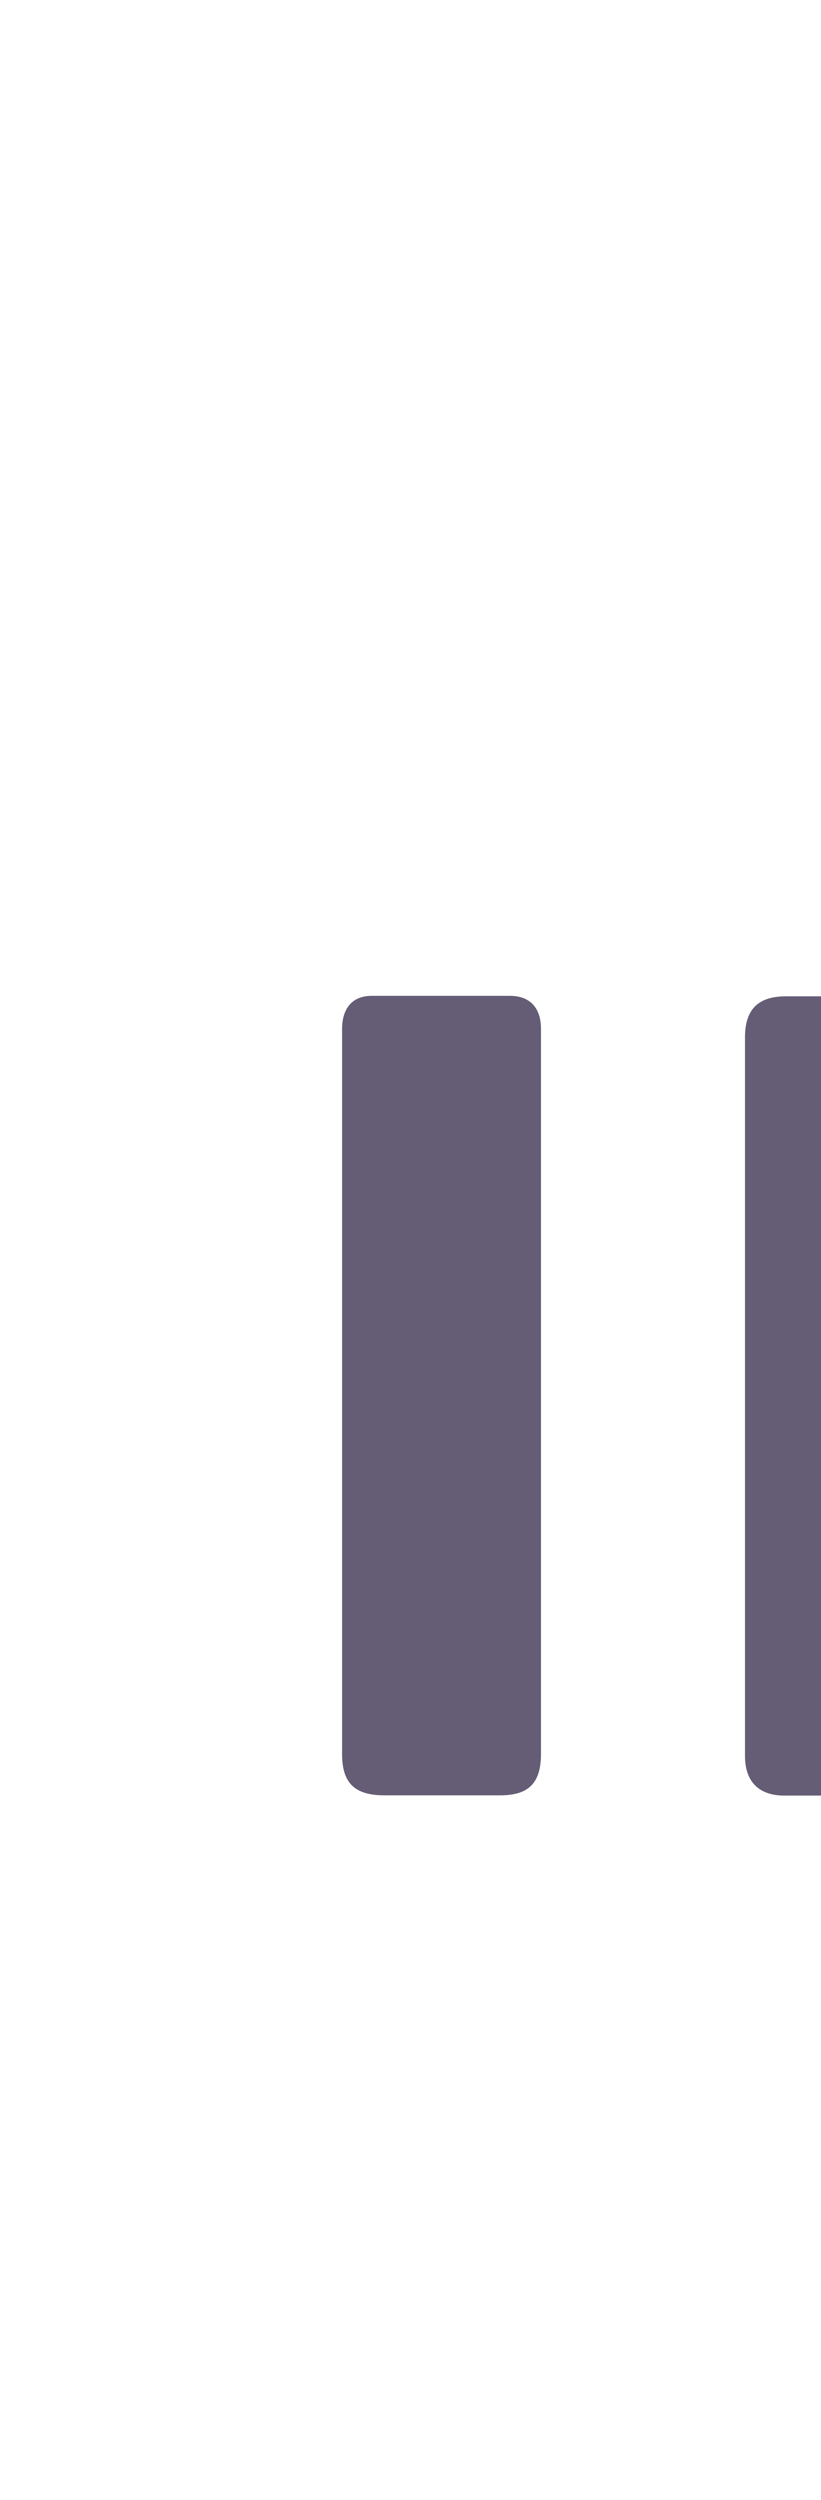 <?xml version="1.0" encoding="UTF-8"?>
<svg xmlns="http://www.w3.org/2000/svg" width="24" height="73" viewBox="0 0 24 73" fill="none">
  <path d="M87.75 52.423H84.689C84.068 52.423 83.589 52.086 83.548 51.461L83.501 50.259C81.301 52.038 78.671 53 75.904 53C70.555 53 68.355 49.592 68.355 44.399V30.185C68.355 29.367 68.833 29.078 69.591 29.078H72.939C73.704 29.078 74.135 29.319 74.135 30.185V43.389C74.135 46.034 74.804 47.854 77.673 47.854C79.484 47.854 81.779 46.844 83.214 45.546V30.185C83.214 29.367 83.644 29.078 84.409 29.078H87.805C88.57 29.078 89 29.319 89 30.185V51.076C89 52.086 88.713 52.423 87.757 52.423H87.75ZM10 30.04C10 29.463 10.287 29.078 10.861 29.078H14.905C15.479 29.078 15.814 29.415 15.814 30.04V51.22C15.814 52.086 15.431 52.423 14.618 52.423H11.243C10.389 52.423 10 52.086 10 51.22V30.04ZM41.418 52.423H37.982C37.121 52.423 36.834 51.99 36.834 51.172V38.106C36.834 35.468 36.117 33.592 33.2 33.592C31.335 33.592 29.046 34.602 27.564 35.9V51.227C27.564 52.045 27.229 52.43 26.416 52.43H22.925C22.208 52.43 21.778 52.045 21.778 51.275V30.294C21.778 29.525 22.112 29.092 22.973 29.092H26.075C26.744 29.092 27.174 29.285 27.222 30.006L27.27 31.291C29.47 29.511 32.244 28.508 35.01 28.508C40.359 28.508 42.559 31.867 42.559 37.109V51.186C42.559 52.004 42.272 52.436 41.411 52.436L41.418 52.423ZM58.443 22.524C58.443 20.58 56.878 19 54.938 19C52.998 19 51.433 20.58 51.433 22.524C51.433 24.468 53.005 26.049 54.938 26.049C56.871 26.049 58.443 24.475 58.443 22.524ZM63.429 29.085C64.003 29.085 64.338 29.278 64.338 29.903V33.283C64.338 33.86 63.956 34.197 63.382 34.197H57.841V51.22C57.841 52.086 57.459 52.423 56.598 52.423H53.271C52.41 52.423 52.028 52.086 52.028 51.22V34.197H46.487C45.913 34.197 45.531 33.86 45.531 33.283V29.903C45.531 29.278 45.866 29.085 46.44 29.085H63.416H63.429Z" fill="#645D75"></path>
</svg>
